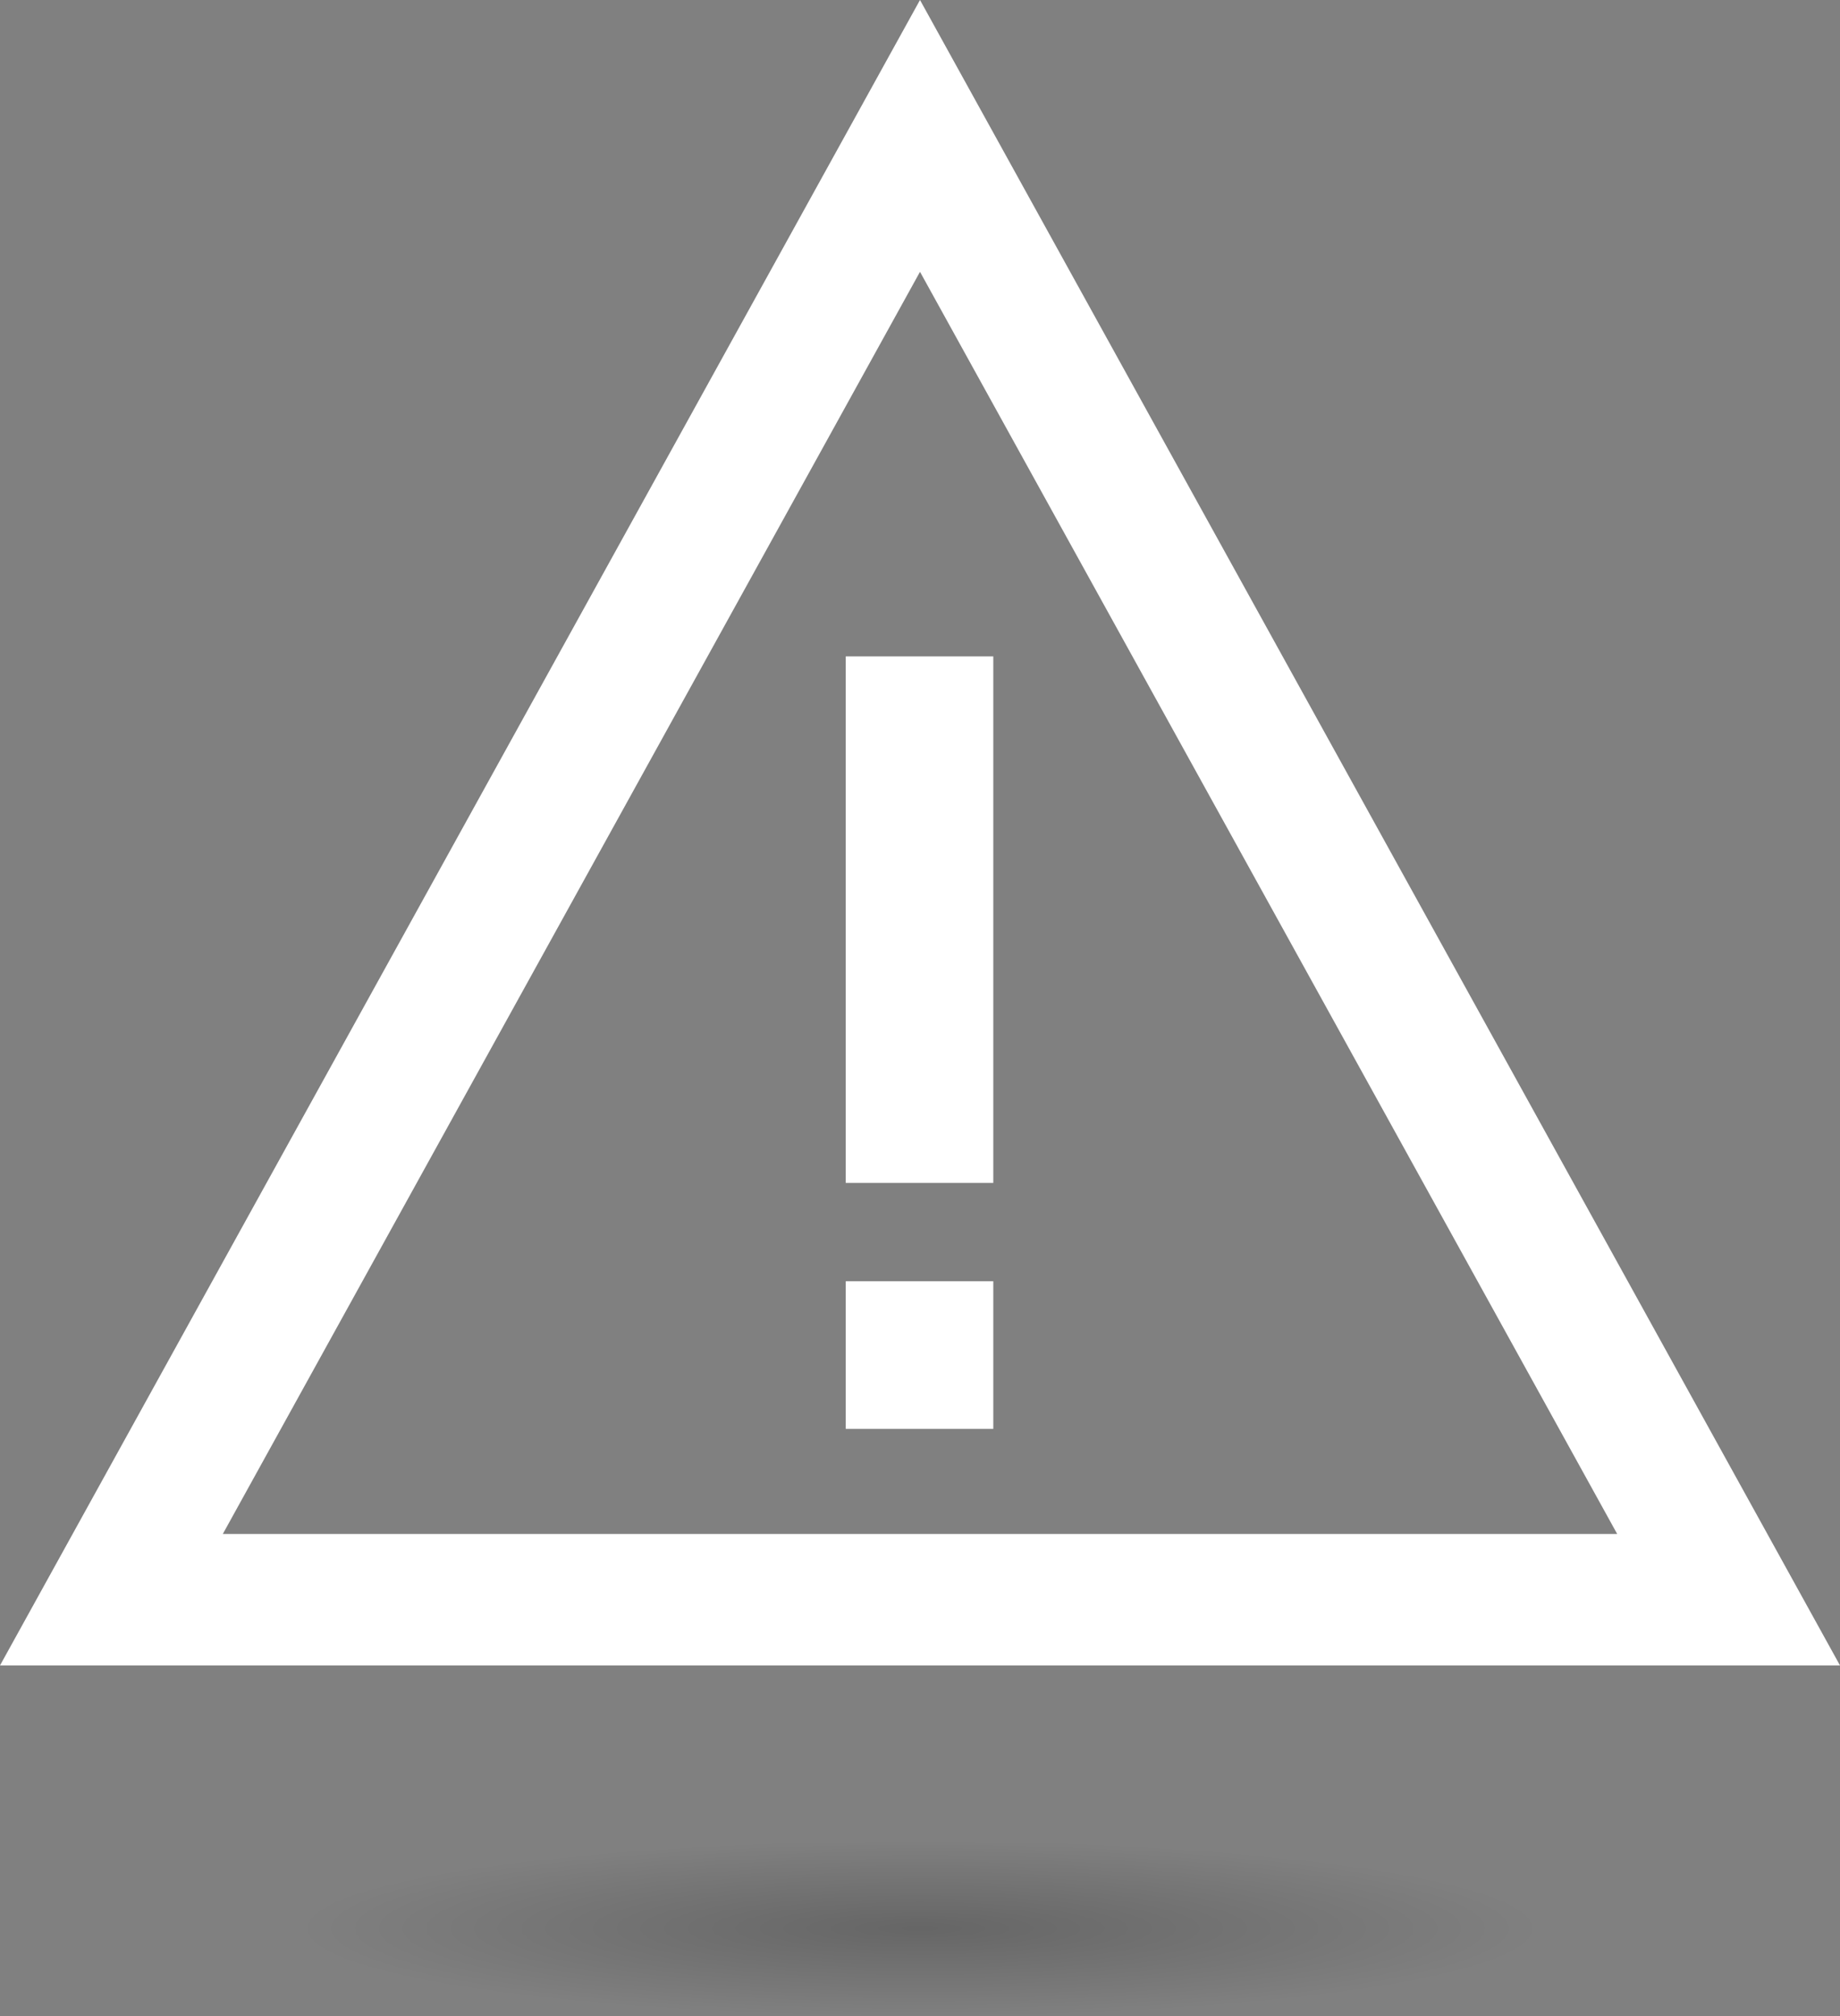 <svg xmlns="http://www.w3.org/2000/svg" id="ic_alert" width="42" height="46" viewBox="0 0 42 46"><rect x="0" y="0" width="42" height="46" fill="#808080" stroke="none"/><defs><radialGradient id="radial-gradient" cx=".5" cy=".5" r=".5" gradientUnits="objectBoundingBox"><stop offset="0" stop-opacity=".204"/><stop offset="1" stop-opacity="0"/></radialGradient><style>.cls-3{fill:#fff}</style></defs><g transform="translate(-.231)" style="isolation:isolate"><g id="Polygone_5" fill="none" stroke="none"><path d="M21 0l21 38H0z" transform="translate(.231)"/><path fill="#fff" d="M21 6.202L5.086 35h31.828L21 6.202M21 0l21 38H0L21 0z" transform="translate(.231)"/></g><path d="M0 0H3.368V12.013H0z" class="cls-3" transform="translate(19.536 14.977)"/><path d="M0 0H3.368V3.368H0z" class="cls-3" transform="translate(19.536 29.234)"/></g><ellipse id="Ellipse_377" cx="14" cy="2" fill="url(#radial-gradient)" rx="14" ry="2" transform="translate(7 42)"/></svg>